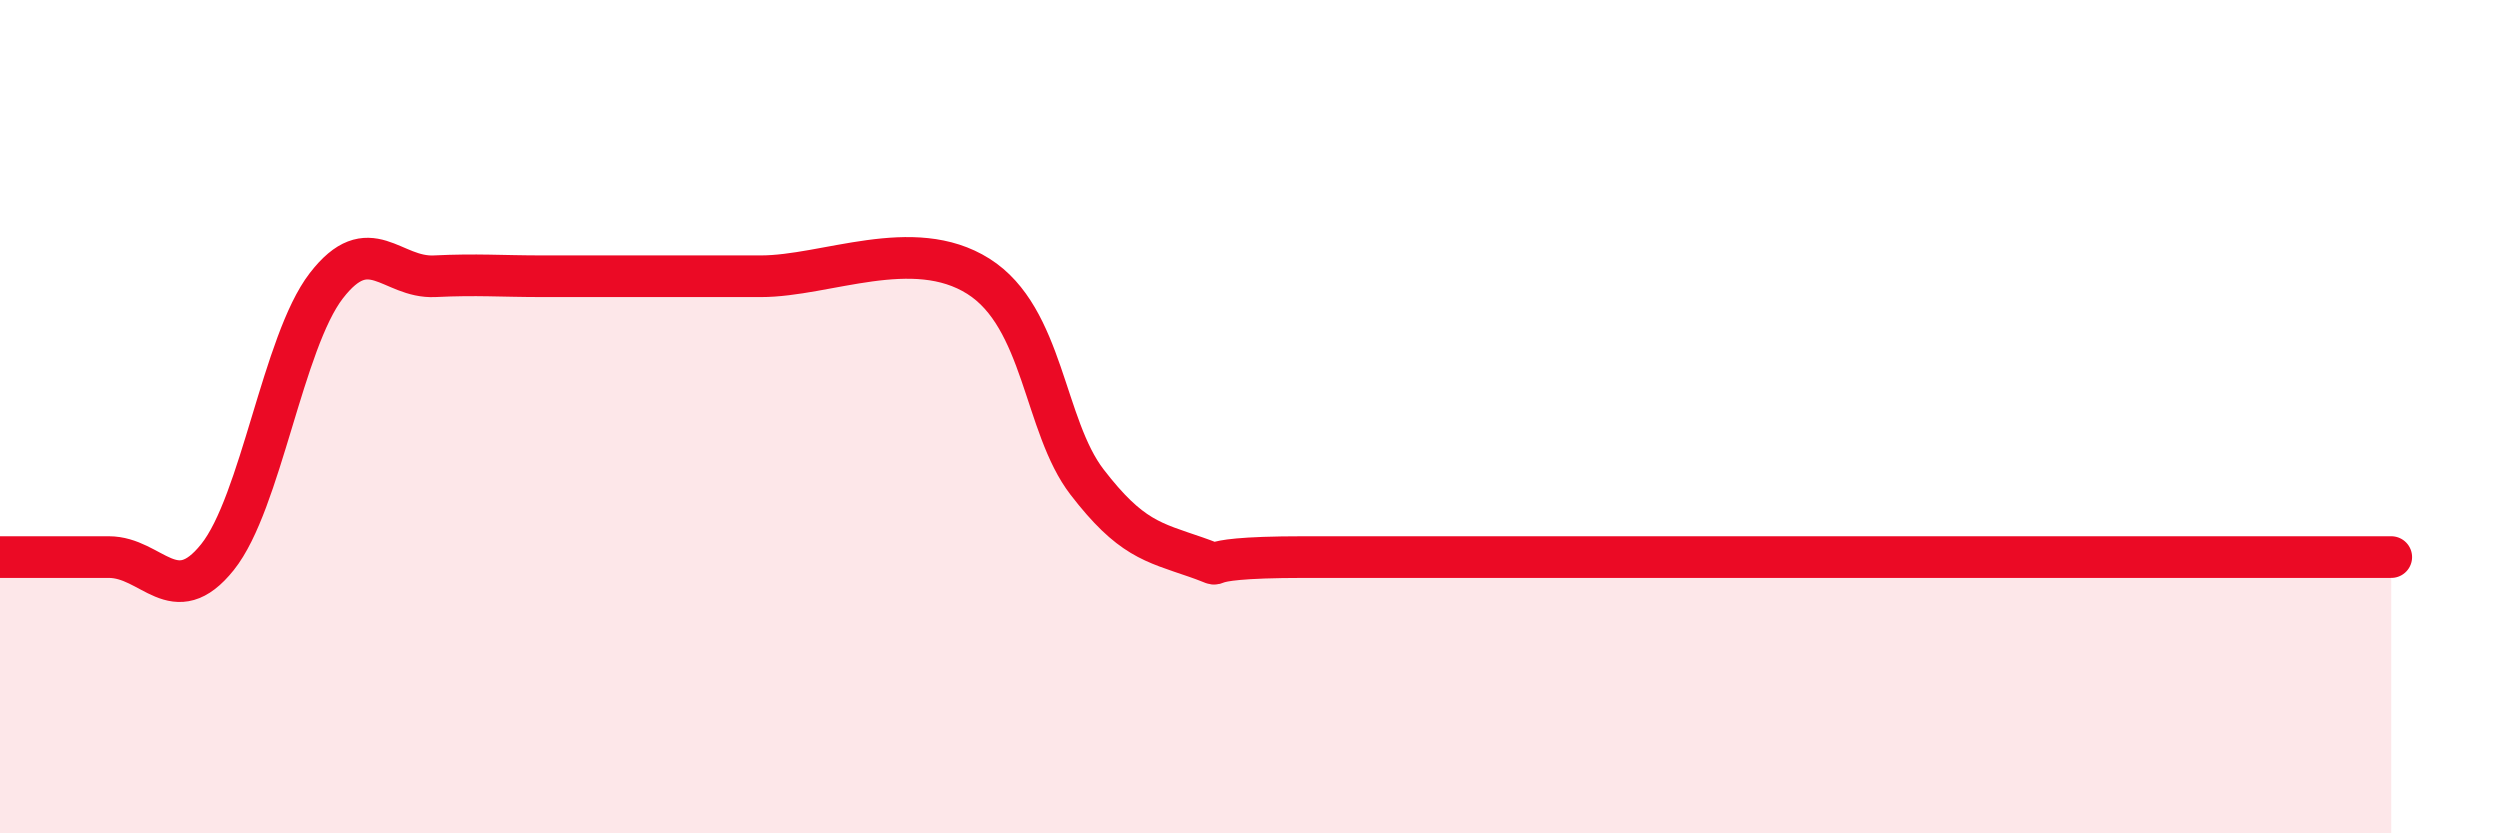 
    <svg width="60" height="20" viewBox="0 0 60 20" xmlns="http://www.w3.org/2000/svg">
      <path
        d="M 0,13.37 C 0.52,13.37 1.57,13.37 2.61,13.37 C 3.65,13.37 4.18,14.67 5.22,13.37 C 6.26,12.07 6.79,8.21 7.83,6.86 C 8.87,5.51 9.39,6.68 10.43,6.63 C 11.47,6.58 12,6.63 13.04,6.63 C 14.08,6.63 14.61,6.63 15.65,6.63 C 16.69,6.63 16.69,6.63 18.26,6.63 C 19.83,6.63 21.91,5.64 23.48,6.63 C 25.05,7.62 25.05,10.22 26.09,11.57 C 27.13,12.92 27.66,13.01 28.7,13.37 C 29.74,13.73 28.17,13.37 31.3,13.37 C 34.43,13.37 41.22,13.37 44.35,13.37 C 47.48,13.37 45.92,13.37 46.96,13.37 C 48,13.37 48.53,13.37 49.57,13.37 C 50.61,13.37 51.13,13.37 52.17,13.37 C 53.21,13.37 53.74,13.37 54.78,13.37 C 55.82,13.37 56.87,13.37 57.39,13.37L57.39 20L0 20Z"
        fill="#EB0A25"
        opacity="0.1"
        stroke-linecap="round"
        stroke-linejoin="round"
      />
      <path
        d="M 0,13.37 C 0.52,13.37 1.57,13.37 2.61,13.37 C 3.65,13.37 4.18,14.67 5.22,13.37 C 6.26,12.07 6.79,8.21 7.83,6.86 C 8.87,5.51 9.39,6.68 10.43,6.63 C 11.47,6.58 12,6.63 13.04,6.63 C 14.08,6.63 14.61,6.63 15.65,6.63 C 16.69,6.63 16.69,6.63 18.26,6.63 C 19.83,6.63 21.91,5.64 23.48,6.63 C 25.05,7.62 25.05,10.22 26.09,11.57 C 27.13,12.92 27.66,13.01 28.7,13.37 C 29.74,13.73 28.17,13.37 31.3,13.37 C 34.43,13.37 41.22,13.37 44.35,13.37 C 47.48,13.37 45.92,13.37 46.96,13.37 C 48,13.37 48.53,13.37 49.57,13.37 C 50.61,13.37 51.13,13.37 52.17,13.37 C 53.21,13.37 53.74,13.37 54.78,13.37 C 55.82,13.37 56.87,13.37 57.39,13.37"
        stroke="#EB0A25"
        stroke-width="1"
        fill="none"
        stroke-linecap="round"
        stroke-linejoin="round"
      />
    </svg>
  
